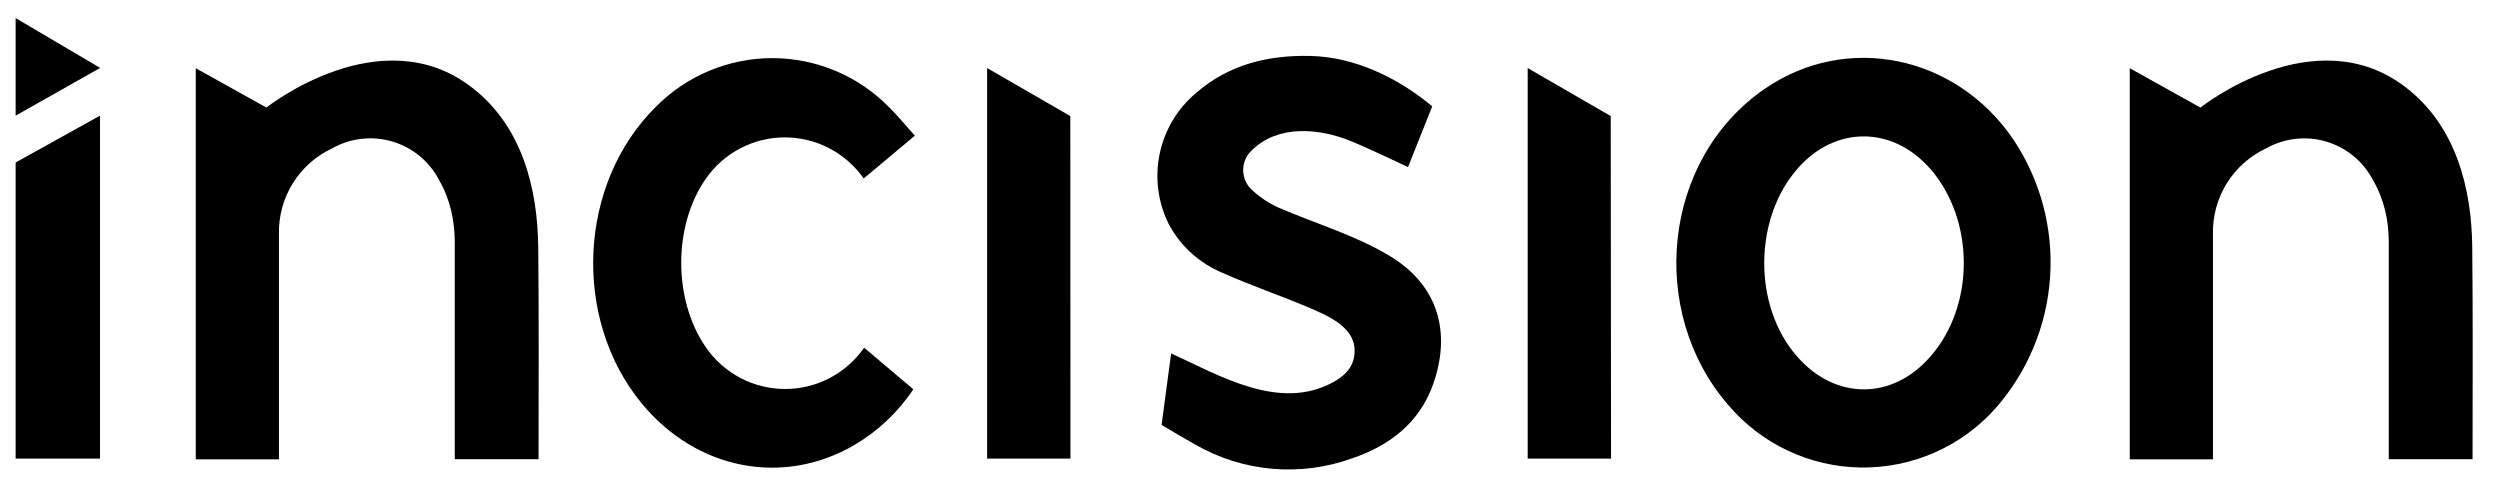 <svg xmlns="http://www.w3.org/2000/svg" width="120" height="24" viewBox="0 0 120 24" fill="none"><g clip-path="url(#clip0_2472_2064)"><path d="M106.222 22.047H102.229V3.274L105.619 5.163C105.619 5.163 111.127 0.782 115.523 4.229C117.878 6.068 118.64 9.012 118.668 11.878C118.704 15.268 118.683 18.658 118.683 22.04H114.661V11.655C114.661 10.592 114.445 9.573 113.9 8.639C113.669 8.198 113.353 7.808 112.969 7.492C112.585 7.175 112.141 6.939 111.665 6.797C111.188 6.655 110.687 6.61 110.193 6.665C109.699 6.72 109.22 6.873 108.786 7.116C107.999 7.481 107.337 8.069 106.881 8.807C106.426 9.545 106.196 10.401 106.222 11.268V22.04V22.047Z" fill="black"></path><path d="M92.641 8.093C90.846 6.046 88.117 6.032 86.321 8.05C84.167 10.456 84.131 14.672 86.249 17.099C88.081 19.203 90.803 19.225 92.641 17.135C94.81 14.679 94.796 10.556 92.641 8.086V8.093ZM84.705 4.265C88.634 1.558 93.884 2.649 96.634 6.685C97.937 8.632 98.56 10.954 98.405 13.291C98.251 15.628 97.328 17.848 95.78 19.605C94.968 20.513 93.971 21.236 92.856 21.725C91.741 22.214 90.534 22.458 89.317 22.441C88.099 22.423 86.9 22.144 85.799 21.623C84.699 21.101 83.723 20.35 82.939 19.419C79.082 14.952 79.779 7.655 84.705 4.265Z" fill="black"></path><path d="M77.33 22.012H73.329V3.267L77.315 5.572L77.33 22.019V22.012Z" fill="black"></path><path d="M67.584 8.021C67.584 8.021 65.753 7.145 64.841 6.772C63.332 6.154 61.35 5.974 60.101 7.203C59.964 7.326 59.855 7.477 59.781 7.646C59.707 7.815 59.67 7.998 59.673 8.182C59.676 8.367 59.718 8.548 59.797 8.715C59.875 8.882 59.989 9.03 60.129 9.149C60.496 9.486 60.934 9.774 61.393 9.975C63.174 10.743 65.056 11.289 66.722 12.294C69.078 13.724 69.652 16 68.791 18.442C68.137 20.288 66.708 21.387 64.912 21.997C63.685 22.442 62.374 22.614 61.073 22.502C59.772 22.389 58.511 21.994 57.379 21.343C56.833 21.035 56.292 20.719 55.756 20.395L56.215 16.963C58.564 18.04 61.422 19.756 64 18.341C64.611 18.004 65.049 17.537 65.02 16.776C64.984 15.641 63.634 15.11 62.743 14.729C61.401 14.162 60.014 13.695 58.686 13.099C57.584 12.644 56.673 11.822 56.108 10.772C55.582 9.726 55.425 8.534 55.663 7.388C55.9 6.242 56.517 5.21 57.415 4.459C58.987 3.095 60.855 2.642 62.887 2.685C65.034 2.728 67.124 3.748 68.748 5.105L67.584 8.021Z" fill="black"></path><path d="M51.382 22.012H47.382V3.267L51.375 5.572L51.382 22.019V22.012Z" fill="black"></path><path d="M43.913 6.513L41.456 8.567C41.031 7.958 40.465 7.461 39.806 7.118C39.147 6.774 38.415 6.595 37.672 6.595C36.929 6.595 36.197 6.774 35.538 7.118C34.879 7.461 34.312 7.958 33.887 8.567C32.307 10.822 32.307 14.37 33.865 16.647C34.286 17.267 34.852 17.775 35.513 18.128C36.174 18.481 36.911 18.667 37.66 18.671C38.41 18.676 39.149 18.497 39.814 18.152C40.479 17.807 41.05 17.305 41.478 16.69L43.841 18.686C43.114 19.774 42.152 20.685 41.026 21.351C37.6 23.362 33.434 22.557 30.806 19.369C27.445 15.296 27.754 8.811 31.474 5.134C32.207 4.389 33.082 3.798 34.047 3.395C35.012 2.993 36.048 2.787 37.094 2.79C38.14 2.794 39.174 3.006 40.137 3.415C41.099 3.823 41.97 4.42 42.699 5.17C43.115 5.587 43.489 6.039 43.913 6.513Z" fill="black"></path><path d="M13.39 22.047H9.397V3.274L12.787 5.163C12.787 5.163 18.295 0.782 22.691 4.229C25.046 6.068 25.807 9.012 25.836 11.878C25.872 15.268 25.851 18.658 25.851 22.04H21.829V11.655C21.829 10.592 21.613 9.573 21.075 8.639C20.844 8.197 20.527 7.806 20.143 7.489C19.758 7.172 19.314 6.936 18.837 6.794C18.359 6.652 17.858 6.607 17.363 6.663C16.867 6.718 16.388 6.872 15.954 7.116C15.167 7.481 14.505 8.069 14.049 8.807C13.594 9.545 13.364 10.401 13.39 11.268V22.04V22.047Z" fill="black"></path><path d="M0.75 7.799L4.801 5.551V22.012H0.75V7.791V7.799Z" fill="black"></path><path d="M0.75 0.868L4.808 3.26L0.75 5.551V0.868Z" fill="black"></path></g><defs><clipPath id="clip0_2472_2064"><rect width="118.5" height="22.264" fill="white" transform="translate(0.75 0.868)"></rect></clipPath></defs></svg>